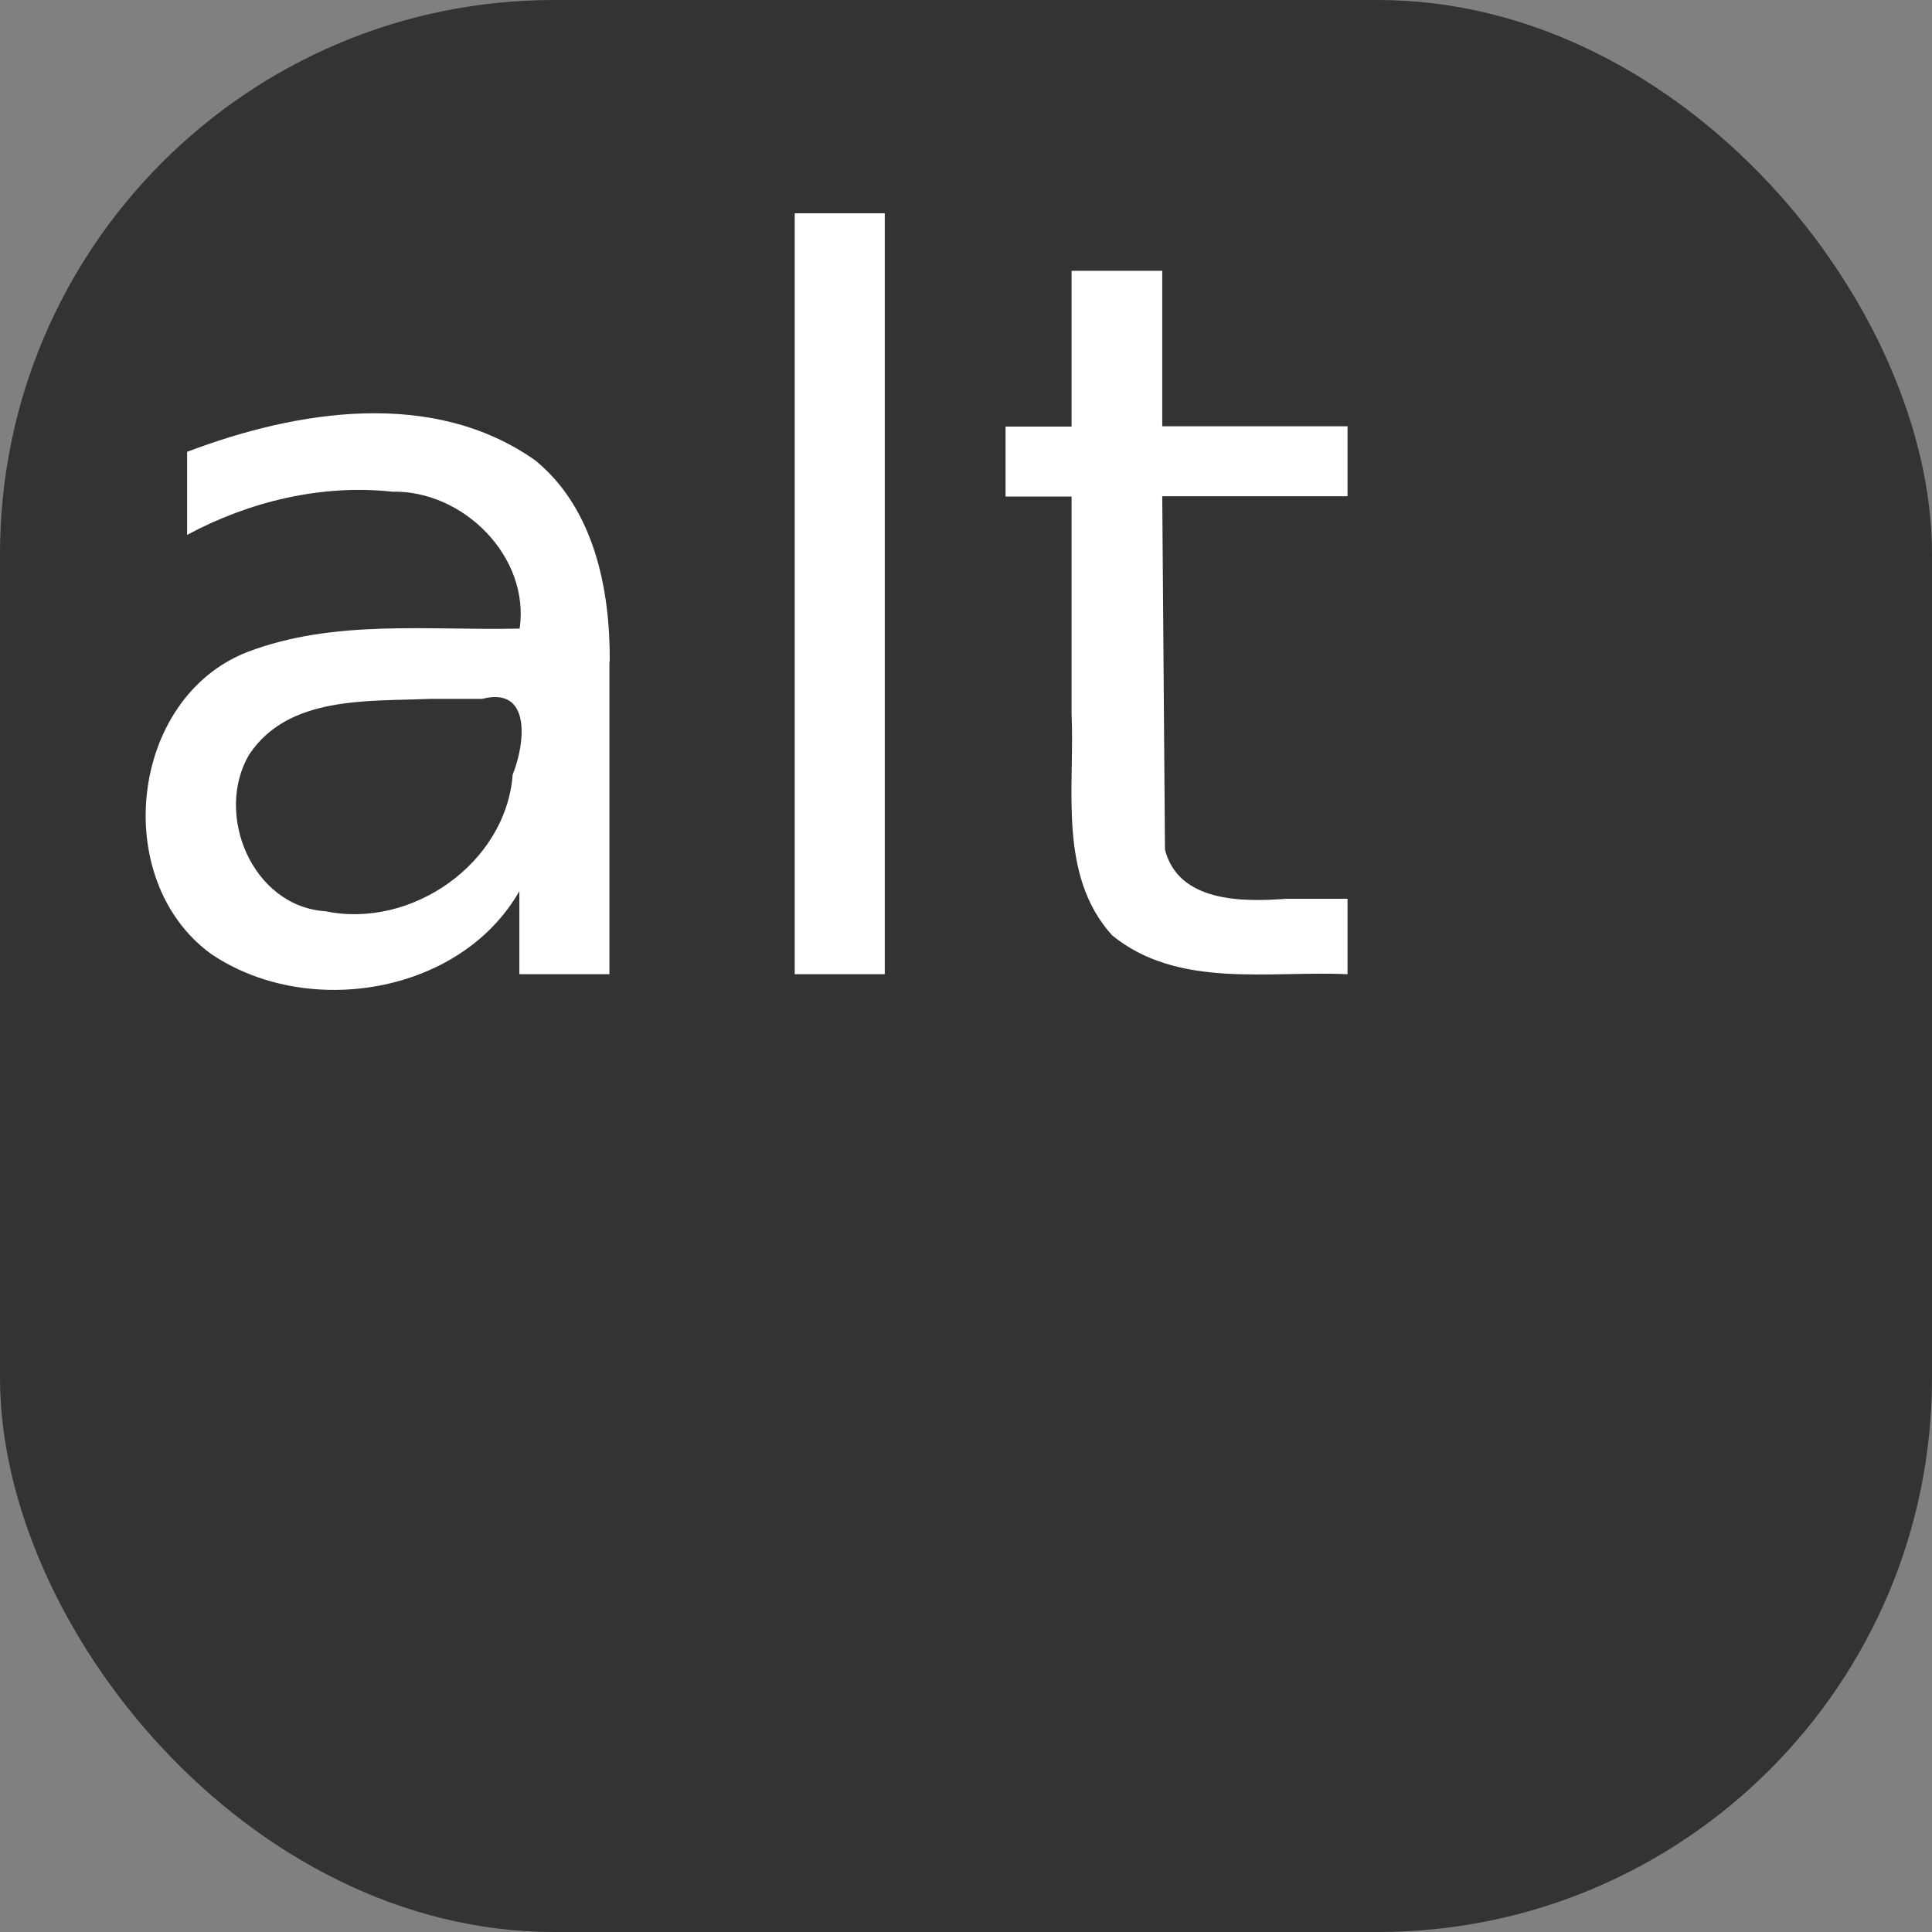 <svg xmlns="http://www.w3.org/2000/svg" xmlns:v="https://vecta.io/nano" width="24" height="24" viewBox="0 0 6.35 6.35">
  <rect x="0" y="0" width="6.35" height="6.35" fill="#808080" stroke="none"/>
  <rect width="6.35" height="6.35" ry="1.821" fill="#333"/>
  <path d="M1.413 2.297c-.205.009-.465-.011-.594.183-.116.197.011.5.251.515.282.059.593-.157.615-.449.041-.101.063-.291-.1-.249h-.172zm.59-.122v1.027h-.296v-.273c-.195.341-.701.42-1.015.205-.331-.243-.266-.84.121-.991.286-.109.596-.07.895-.077.034-.237-.186-.455-.419-.45-.232-.025-.469.032-.674.142v-.273c.361-.137.808-.209 1.144.028.194.158.247.425.245.663zM2.612.701h.296v2.501h-.296V.701zM3.82.89v.511h.609v.23H3.82l.009 1.162c.045.173.255.172.4.161h.2v.248c-.258-.012-.557.049-.774-.128-.179-.199-.122-.484-.133-.728v-.714h-.217v-.23h.217V.89h.297z" fill="#fff"/>
</svg>